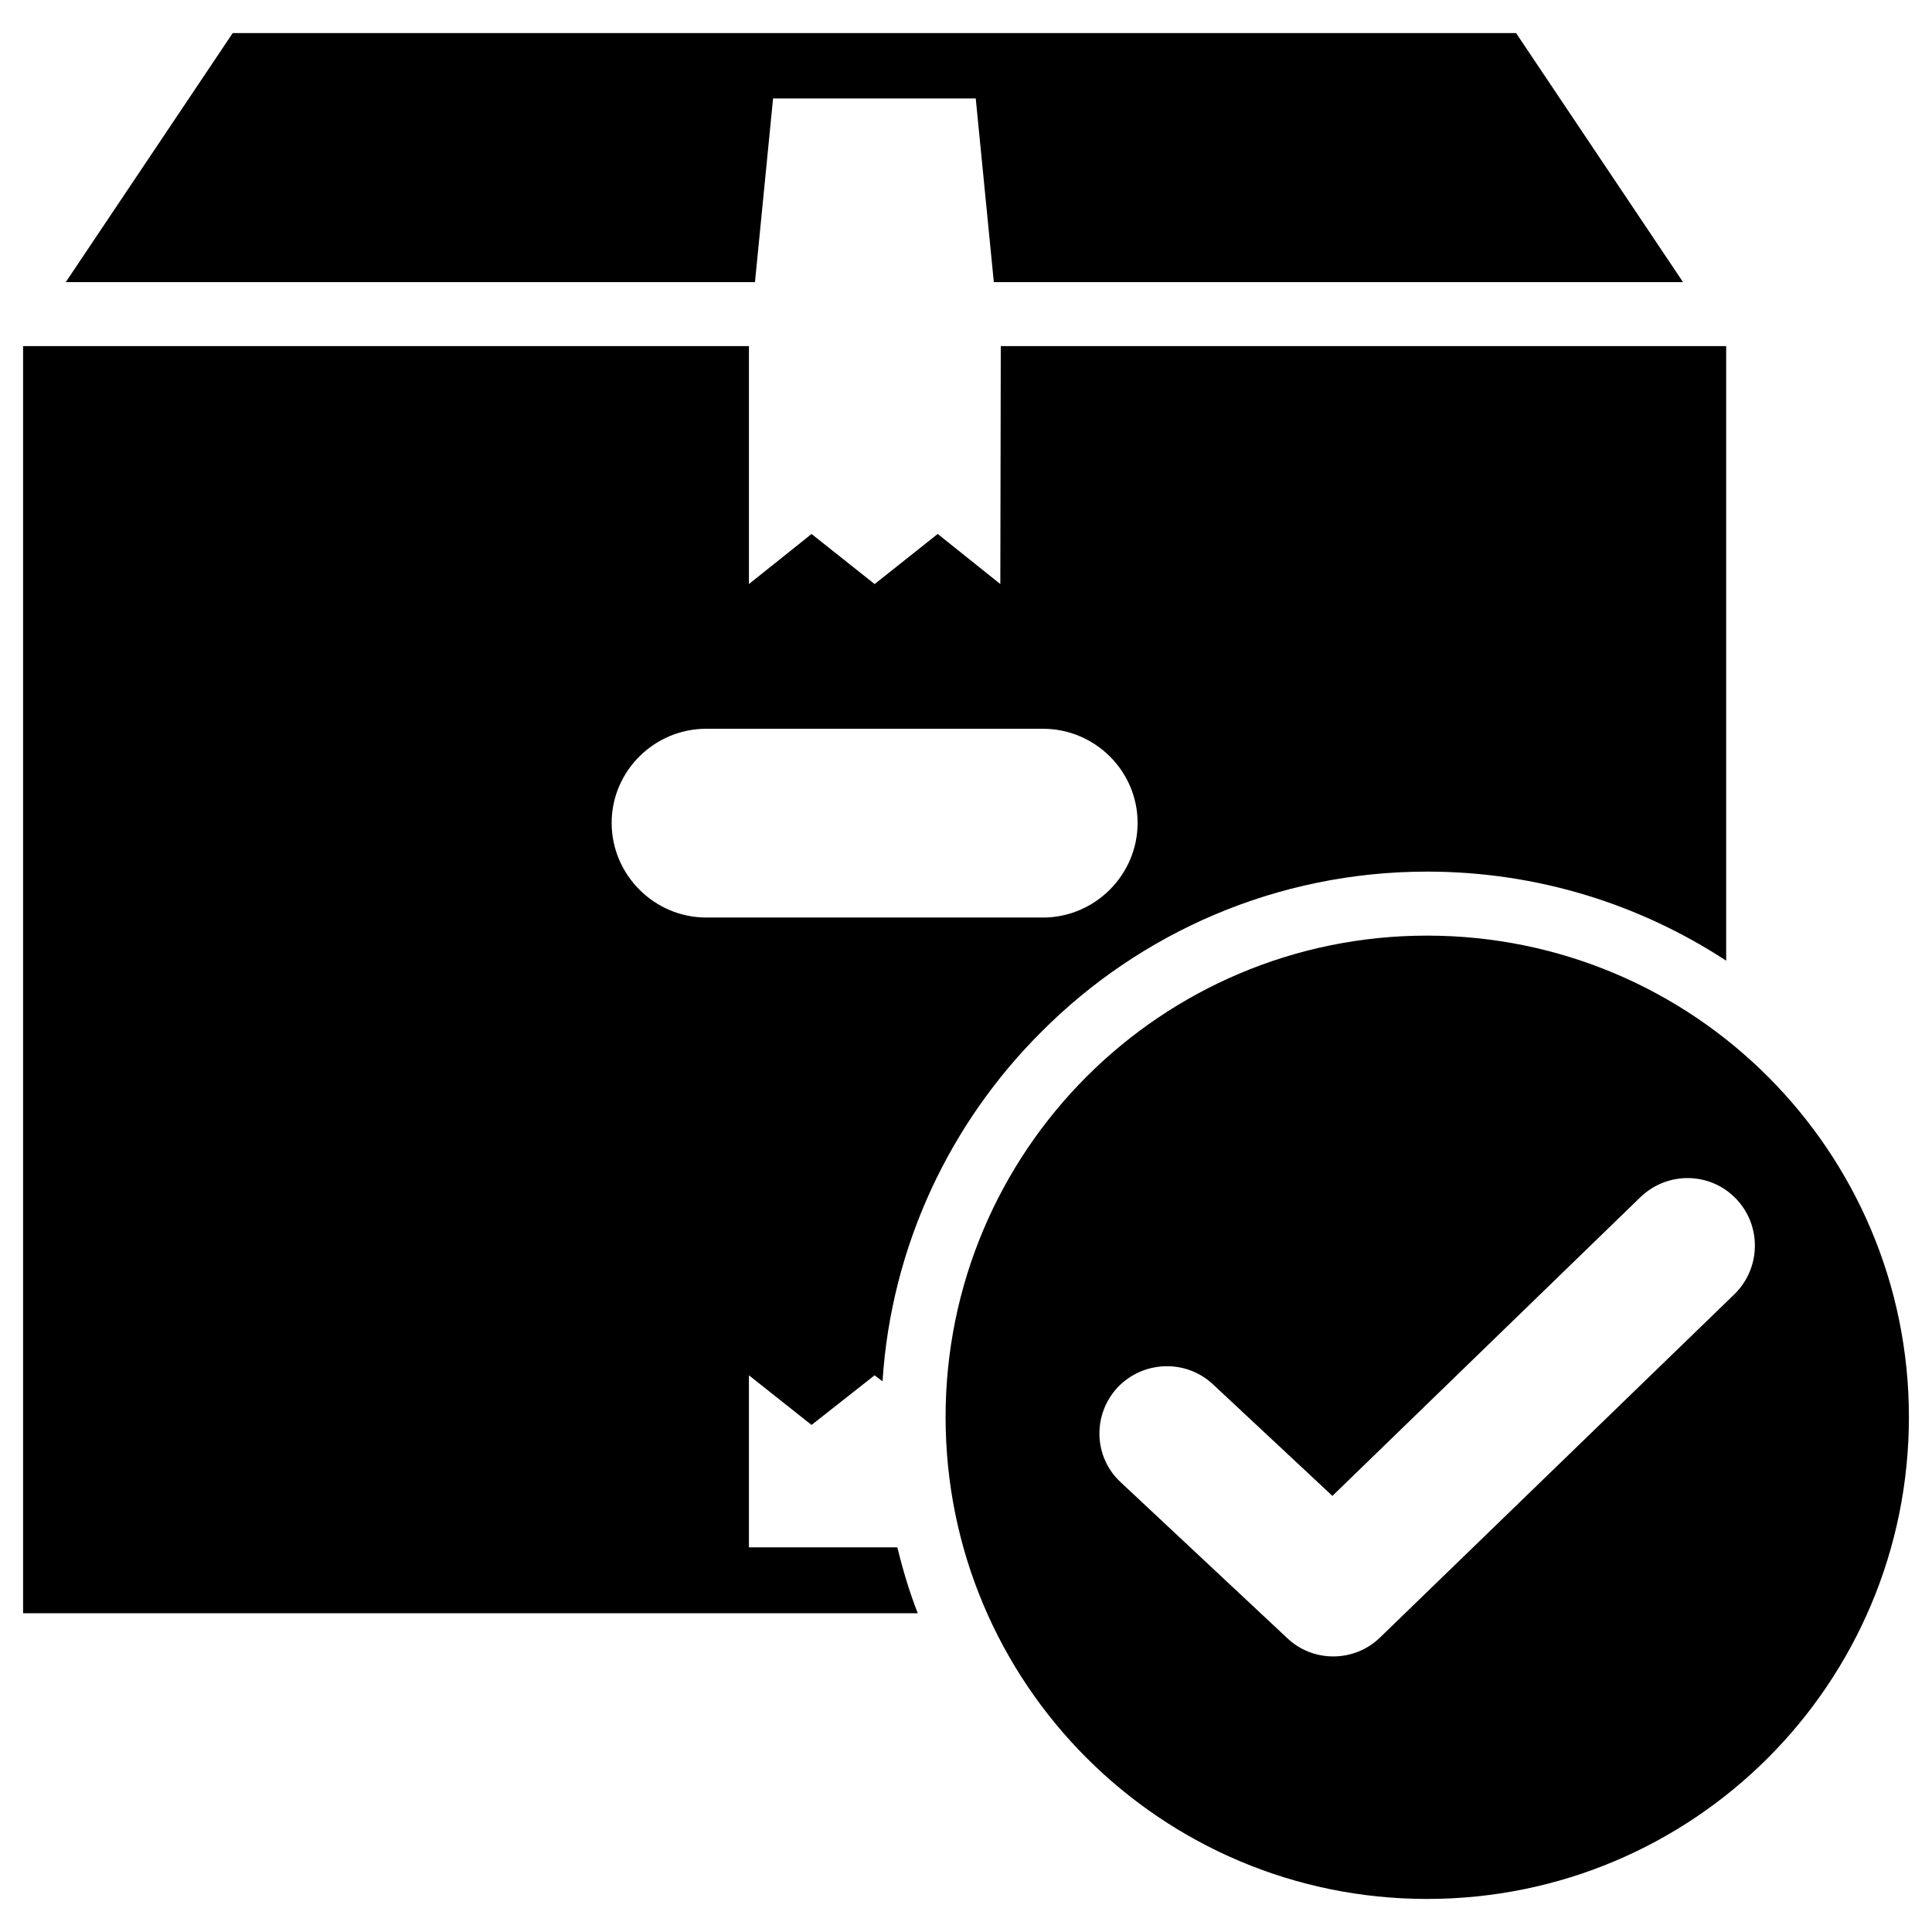 <svg id="Layer_1" enable-background="new 0 0 512 512" height="512" viewBox="0 0 512 512" width="512" xmlns="http://www.w3.org/2000/svg"><path clip-rule="evenodd" d="m6.119 91.727h192.356v63.055l16.593-13.274 16.717 13.274 16.718-13.274 16.593 13.274c0-21.02.122-42.034.122-63.055h192.236v162.862c-22.74-14.873-49.903-23.604-79.28-23.604-39.822 0-76.083 16.227-102.139 42.409-24.092 23.967-39.825 56.539-42.159 92.676l-2.091-1.598-16.717 13.152-16.593-13.152v45.598h39.333c1.475 6.024 3.195 11.801 5.409 17.454h-237.098zm462.397 193.586c-23.106-23.103-55.064-37.365-90.342-37.365-35.152 0-67.109 14.262-90.216 37.365-23.108 23.112-37.366 55.064-37.366 90.22 0 35.271 14.258 67.235 37.366 90.336 23.106 23.111 55.063 37.37 90.216 37.37 35.277 0 67.235-14.259 90.342-37.37 23.107-23.102 37.365-55.065 37.365-90.336 0-35.156-14.258-67.108-37.365-90.22zm-171.464 107.55c-7.25-6.635-7.619-17.944-.861-25.198 6.763-7.127 18.068-7.496 25.199-.86l31.71 29.621 81.614-79.15c7.13-6.885 18.438-6.763 25.321.364 6.882 7.13 6.638 18.436-.369 25.32l-93.905 90.957c-6.761 6.636-17.699 6.759-24.584.246zm-279.626-318.096 44.247-66.006h340.1l44.25 66.006h-182.649l-4.794-48.674h-53.71l-4.795 48.674zm169.743 118.363h89.233c13.768 0 25.075 11.187 25.075 24.949 0 13.77-11.308 25.076-25.075 25.076h-89.233c-13.768 0-25.075-11.306-25.075-25.076 0-13.763 11.307-24.949 25.075-24.949z" fill-rule="evenodd"/></svg>